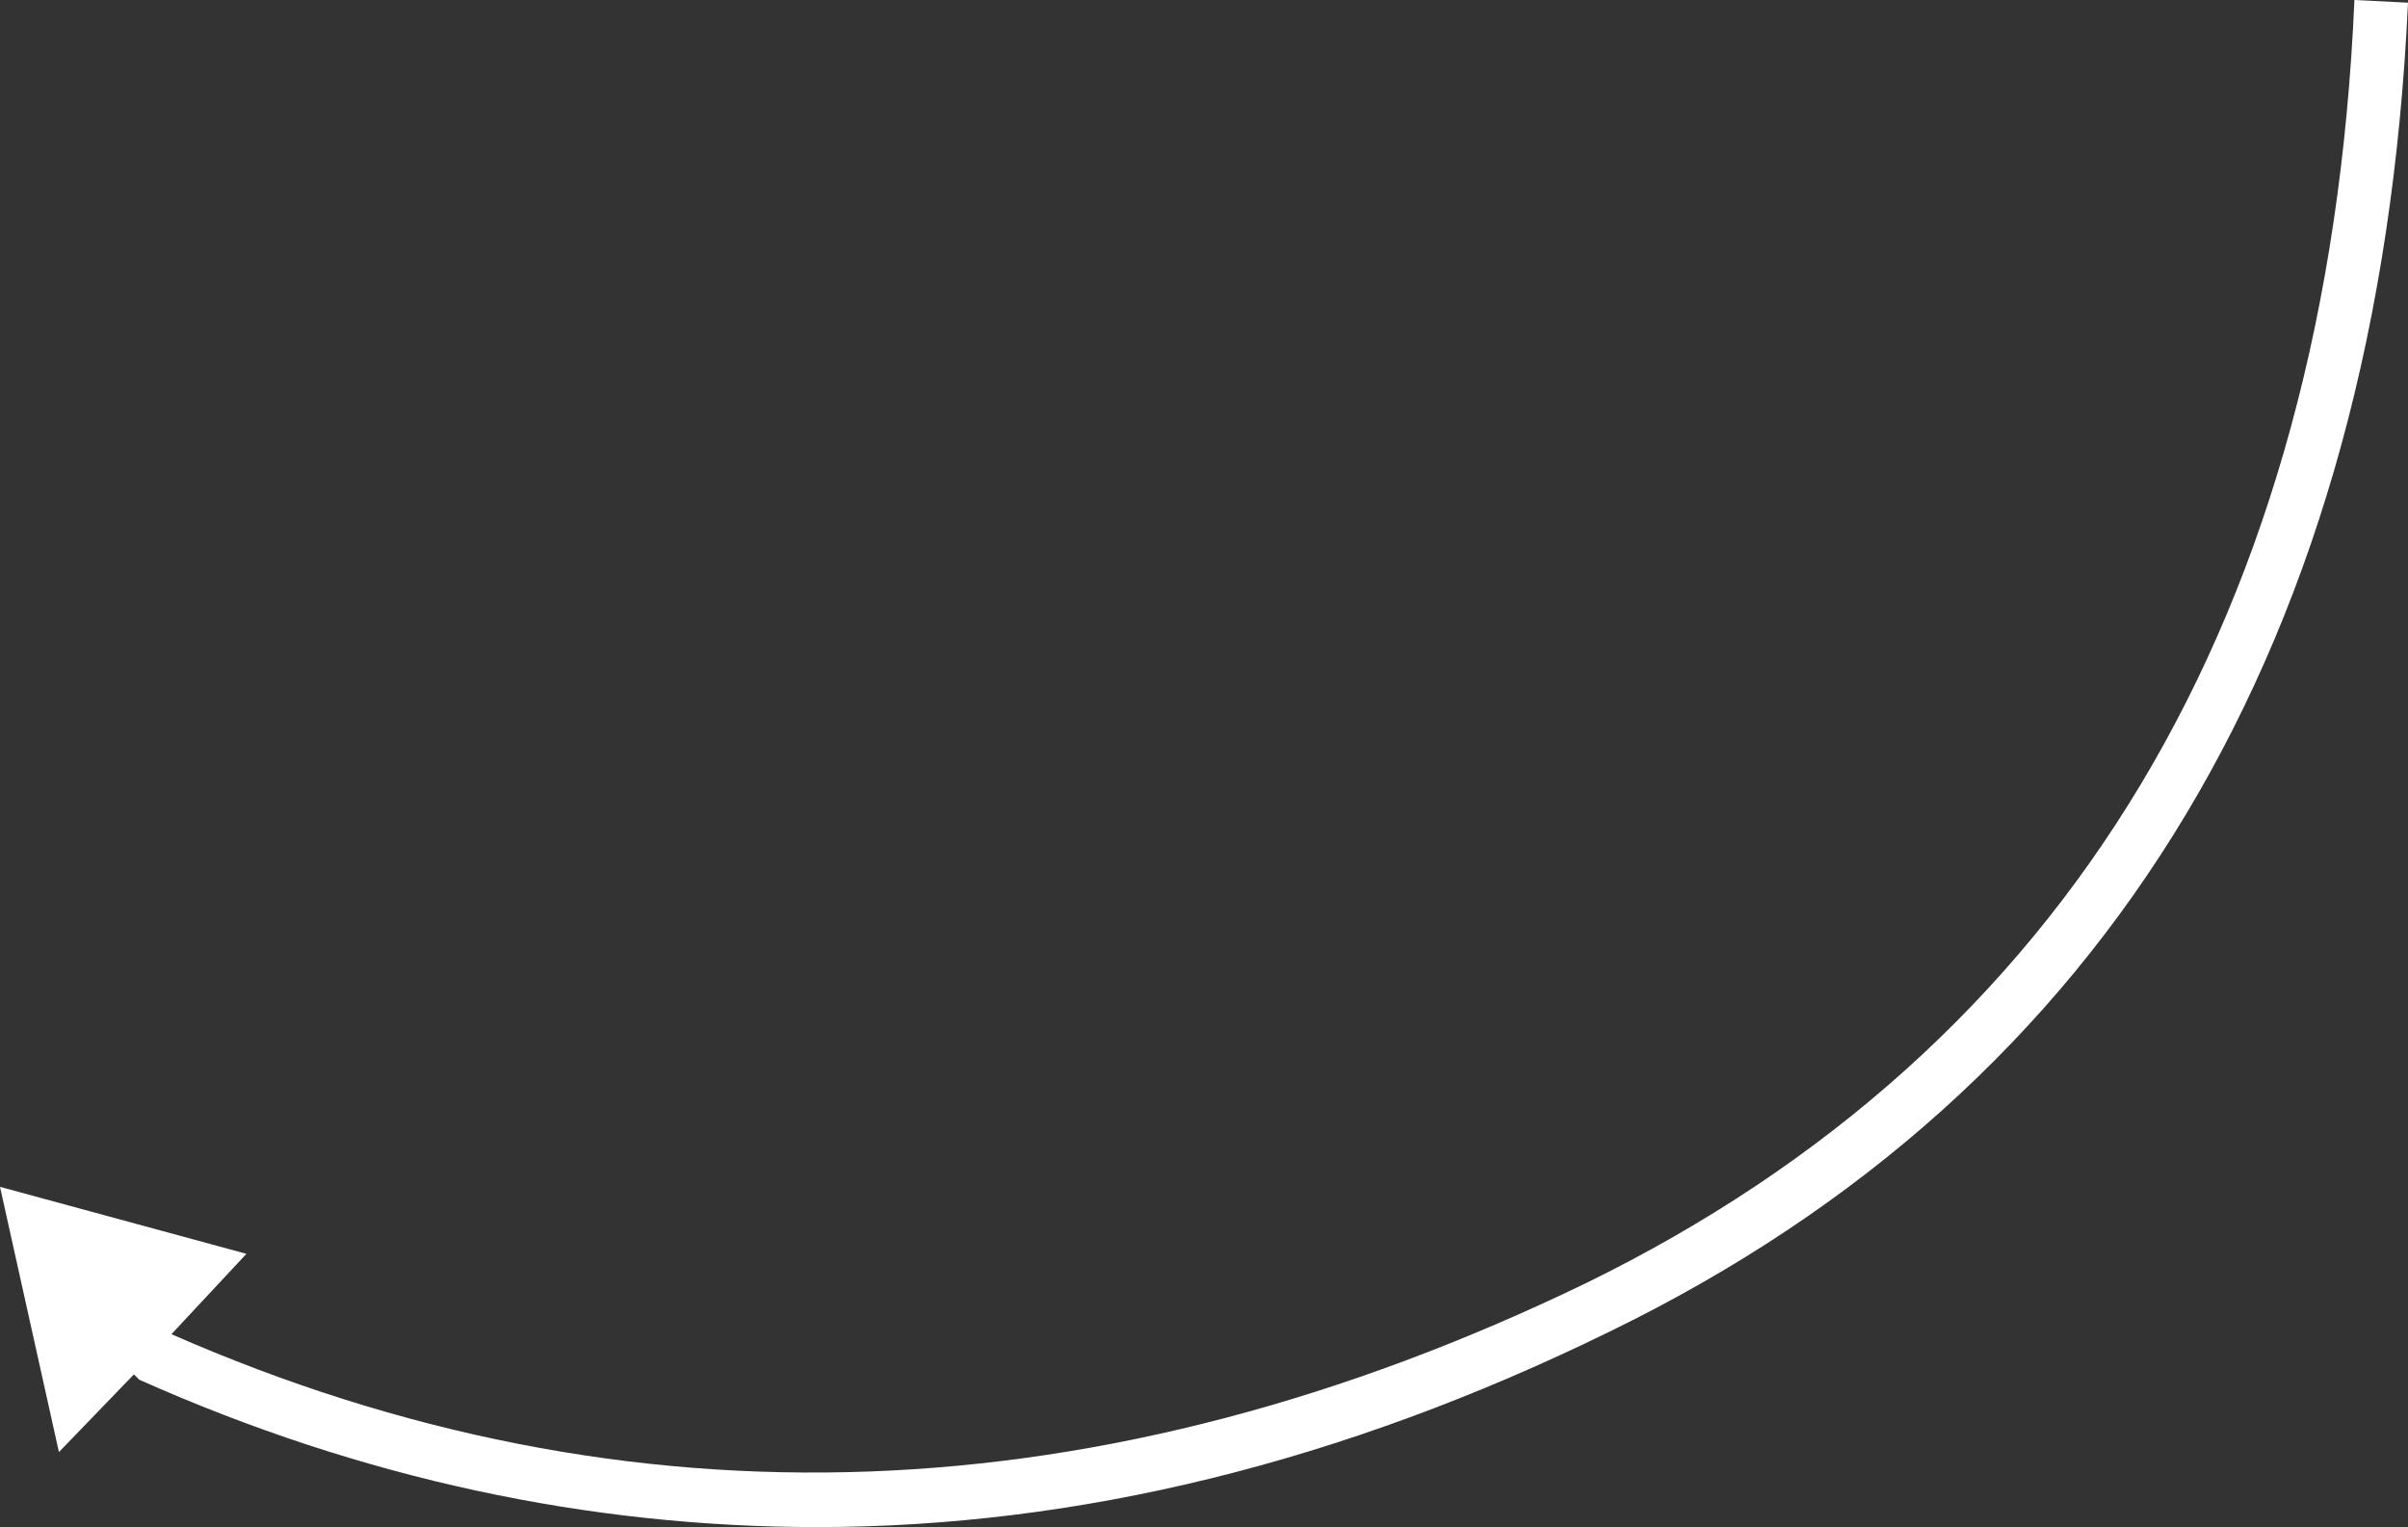 <?xml version="1.0" encoding="utf-8"?>
<svg version="1.1" id="Layer_1" xmlns="http://www.w3.org/2000/svg" xmlns:xlink="http://www.w3.org/1999/xlink" x="0px" y="0px" viewBox="0 0 89.9 57" style="enable-background:new 0 0 89.9 57;" xml:space="preserve">
<rect x="0" y="0" width="89.9" height="57" fill="#333333" stroke="none"/>
<style type="text/css">.st0{fill:#FFFFFF;}</style>
<path class="st0" d="M89.9,0.1c-1.1,23.8-11.1,40.5-29.8,49.6c-10,4.9-19.9,7.3-29.6,7.3c-8.5,0-17-1.8-25.3-5.5L5,51.3l-2.8,2.9 L0,44.3l9.2,2.5l-2.8,3c17.1,7.5,34.8,6.8,52.8-1.9C77.2,39.1,86.9,23,87.9,0L89.9,0.1z"/>
</svg>
